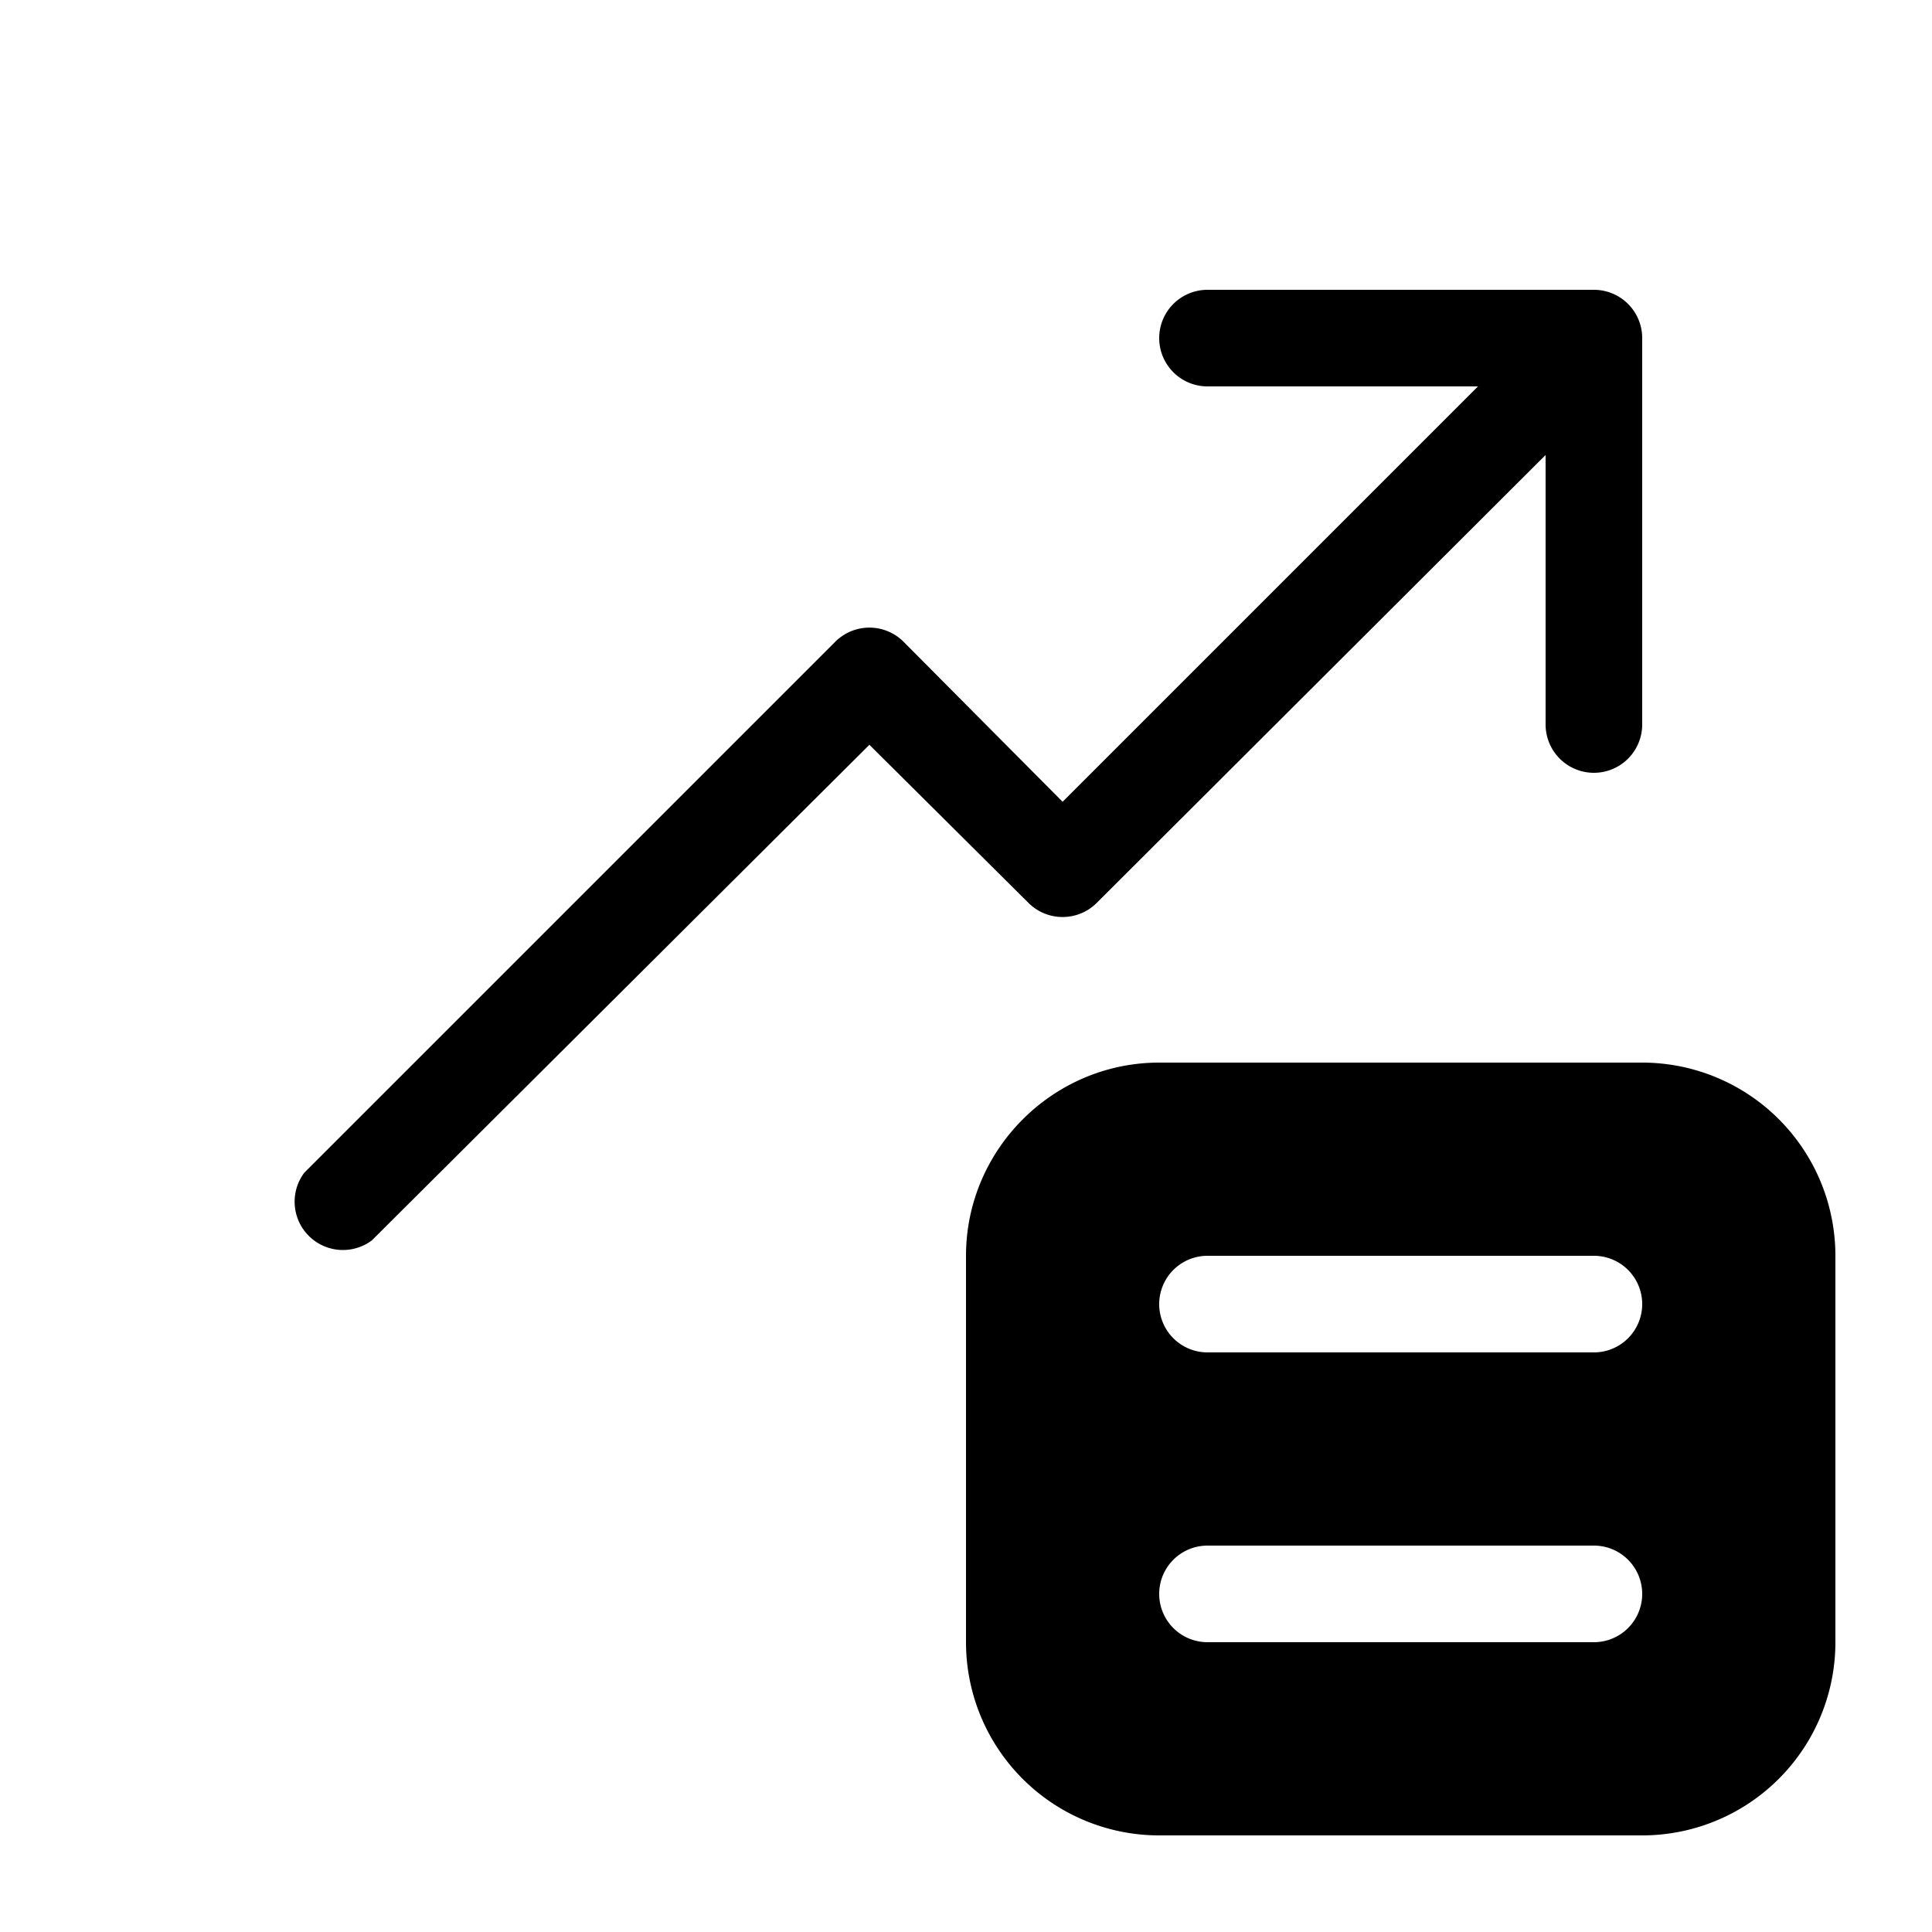 <svg width="20" height="20" viewBox="0 0 20 20" xmlns="http://www.w3.org/2000/svg"><path d="M17 3.5a.5.5 0 0 0-.5-.5h-4a.5.5 0 0 0 0 1h2.8L11 8.3 9.35 6.64a.5.5 0 0 0-.7 0l-5.5 5.5a.5.5 0 0 0 .7.7L9 7.71l1.65 1.64a.5.5 0 0 0 .7 0L16 4.71V7.5a.5.5 0 0 0 1 0v-4ZM10 13c0-1.1.9-2 2-2h5a2 2 0 0 1 2 2v4a2 2 0 0 1-2 2h-5a2 2 0 0 1-2-2v-4Zm6.5 3h-4a.5.5 0 1 0 0 1h4a.5.5 0 1 0 0-1Zm-4-3a.5.5 0 1 0 0 1h4a.5.5 0 1 0 0-1h-4Z"/></svg>